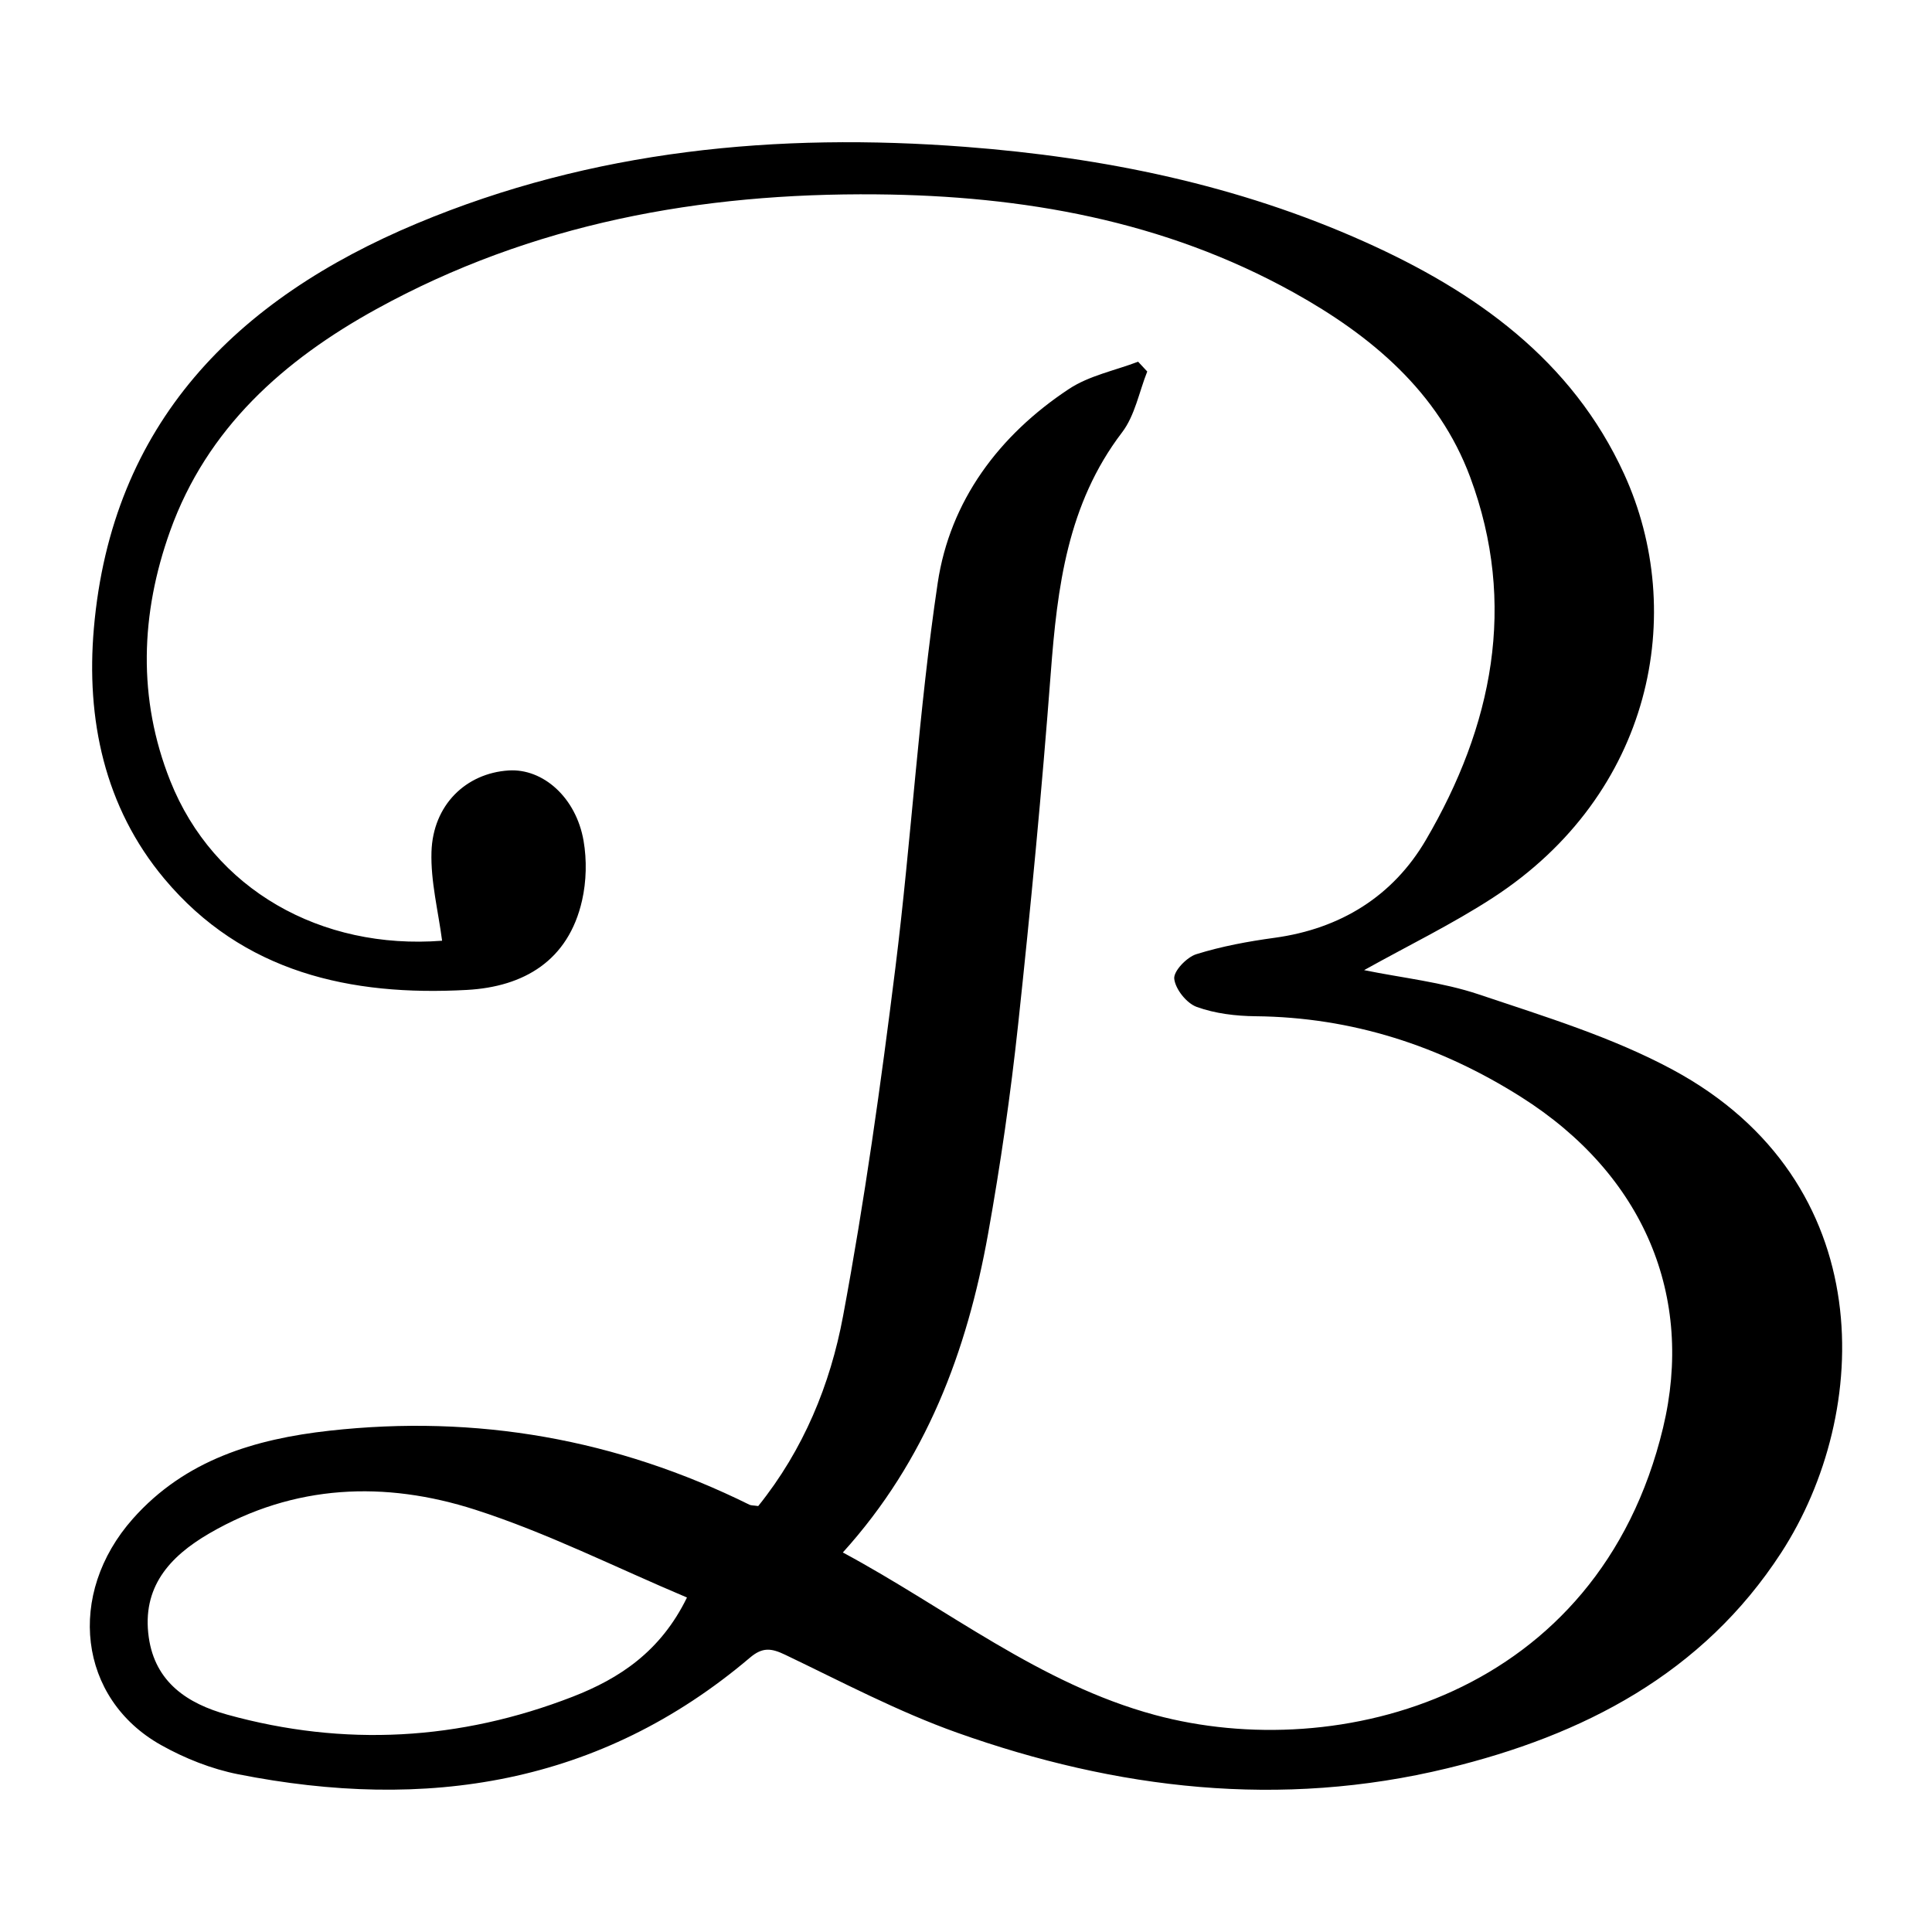 <?xml version="1.0" encoding="utf-8"?>
<!-- Generator: Adobe Illustrator 17.0.0, SVG Export Plug-In . SVG Version: 6.00 Build 0)  -->
<!DOCTYPE svg PUBLIC "-//W3C//DTD SVG 1.1//EN" "http://www.w3.org/Graphics/SVG/1.1/DTD/svg11.dtd">
<svg version="1.1" id="Layer_1" xmlns="http://www.w3.org/2000/svg" xmlns:xlink="http://www.w3.org/1999/xlink" x="0px" y="0px"
	 width="200px" height="200px" viewBox="0 0 200 200" enable-background="new 0 0 200 200" xml:space="preserve">
<g>
	<path d="M78.492,155.906c4.695-5.839,7.461-12.584,8.781-19.664c2.228-11.941,3.915-23.996,5.417-36.055
		c1.651-13.252,2.408-26.626,4.379-39.824c1.272-8.52,6.344-15.305,13.587-20.096c2.094-1.385,4.759-1.906,7.162-2.823
		c0.315,0.338,0.63,0.676,0.945,1.014c-0.845,2.119-1.274,4.555-2.607,6.302c-5.658,7.417-6.707,16.034-7.381,24.913
		c-0.921,12.135-2.076,24.257-3.376,36.358c-0.78,7.262-1.824,14.51-3.114,21.699c-2.178,12.141-6.399,23.441-15.034,32.982
		c10.812,5.809,20.356,13.595,32.313,16.822c18.99,5.125,45.915-1.915,52.595-29.729c3.248-13.526-1.915-26.17-14.717-34.258
		c-8.365-5.285-17.471-8.243-27.455-8.346c-2.051-0.021-4.199-0.275-6.106-0.966c-1.046-0.379-2.205-1.835-2.324-2.914
		c-0.087-0.786,1.294-2.233,2.284-2.542c2.626-0.82,5.374-1.325,8.109-1.699c6.828-0.936,12.247-4.307,15.652-10.12
		c6.897-11.774,9.487-24.389,4.595-37.557c-3.284-8.839-10.261-14.674-18.299-19.137c-13.401-7.439-28.015-10.01-43.153-10.146
		c-18.198-0.164-35.678,3.005-51.784,11.878c-9.598,5.288-17.536,12.329-21.351,22.975c-3.068,8.562-3.376,17.337,0.015,25.86
		c4.474,11.247,15.602,17.521,28.141,16.55c-0.396-3.062-1.194-6.144-1.099-9.199c0.15-4.853,3.564-8.142,7.986-8.426
		c3.555-0.228,6.982,2.793,7.758,7.279c0.345,1.998,0.294,4.198-0.155,6.175c-1.415,6.241-6.026,8.939-11.917,9.264
		c-12.026,0.664-23.191-1.795-31.323-11.503c-6.219-7.424-8.113-16.555-7.298-25.934c1.844-21.223,14.736-34.078,33.441-41.907
		c18.19-7.613,37.294-9.424,56.797-7.928c14.285,1.096,28.181,3.935,41.32,9.83c11.482,5.151,21.447,12.222,26.85,24.028
		c6.571,14.358,2.974,33.12-13.596,43.881c-4.204,2.73-8.748,4.937-13.317,7.485c3.985,0.813,8.082,1.238,11.892,2.518
		c6.802,2.286,13.794,4.415,20.066,7.797c21.506,11.6,20.615,35.514,11.22,49.991c-8.133,12.532-20.494,18.908-34.544,22.315
		c-17.272,4.189-34.243,2.199-50.777-3.687c-6.115-2.177-11.917-5.253-17.792-8.064c-1.432-0.685-2.338-0.804-3.64,0.3
		c-15.551,13.194-33.561,15.909-52.979,12.074c-2.765-0.546-5.536-1.648-8-3.032c-8.557-4.807-9.824-15.618-2.904-23.42
		c5.405-6.094,12.628-8.254,20.342-9.113c15.225-1.695,29.74,0.858,43.489,7.662C77.751,155.851,77.967,155.831,78.492,155.906z
		 M71.116,165.373c-7.437-3.134-14.495-6.705-21.933-9.093c-9.318-2.991-18.719-2.653-27.513,2.457
		c-4.149,2.411-7.002,5.598-6.269,10.761c0.661,4.66,4.022,6.864,8.137,8.004c12.105,3.353,24.071,2.676,35.749-1.86
		C64.122,173.764,68.388,170.966,71.116,165.373z"/>
</g>
</svg>
